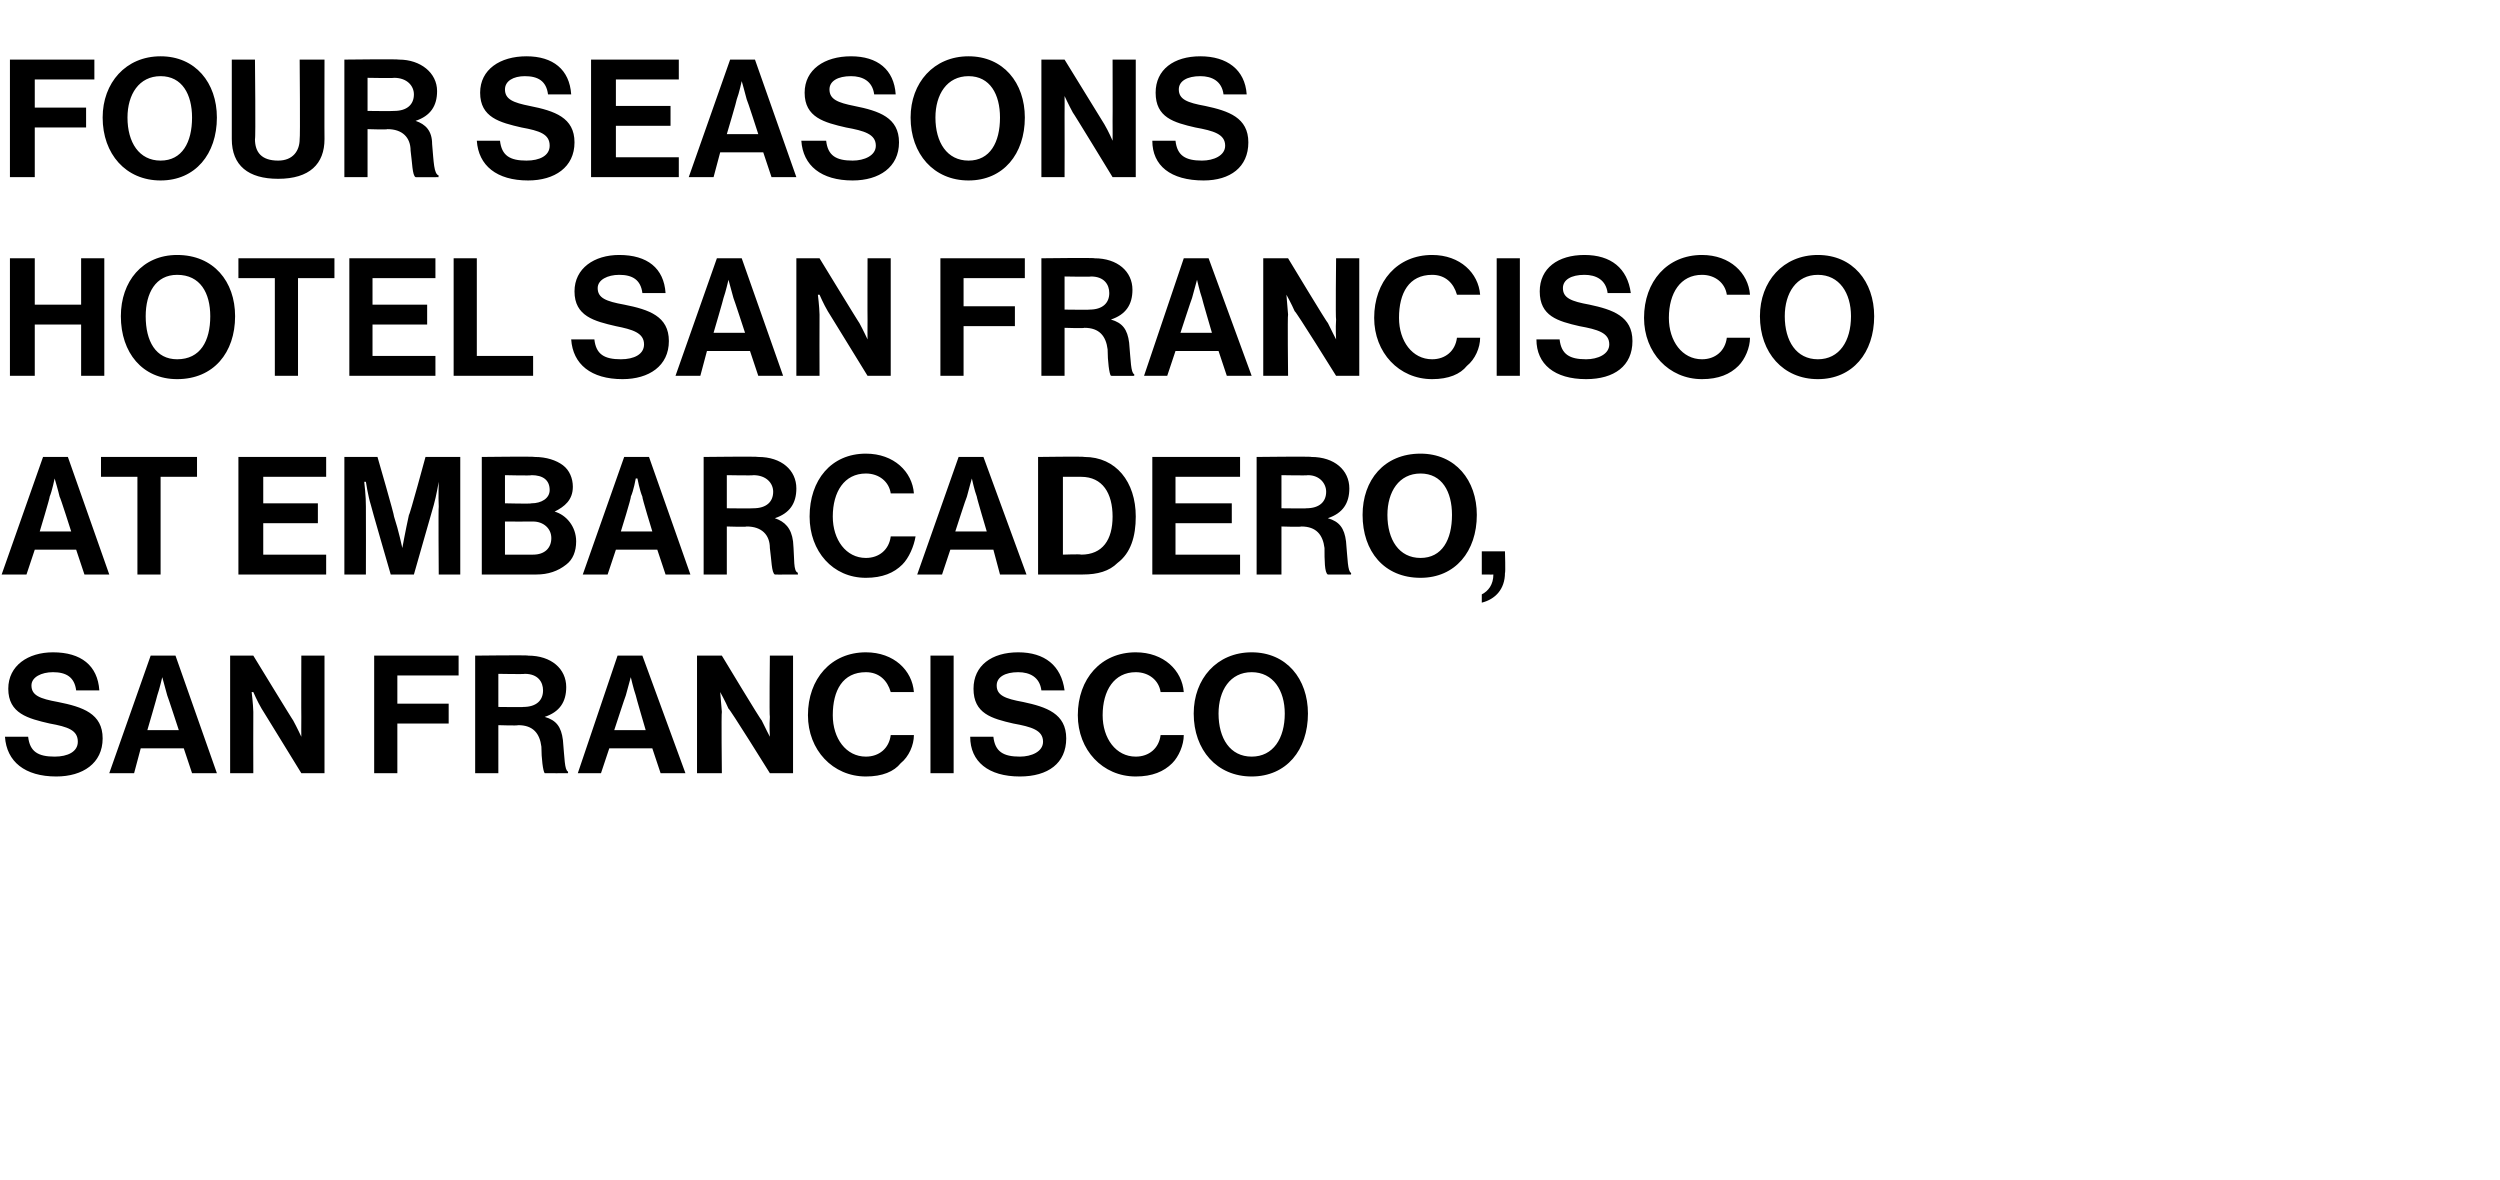 <?xml version="1.0" standalone="no"?>
<!DOCTYPE svg PUBLIC "-//W3C//DTD SVG 1.1//EN" "http://www.w3.org/Graphics/SVG/1.1/DTD/svg11.dtd">
<svg xmlns="http://www.w3.org/2000/svg" version="1.1" width="151px" height="71.3px" viewBox="0 -3 151 71.3" style="top:-3px">
  <desc>Four Seasons Hotel San Francisco at Embarcadero, San Francisco</desc>
  <defs/>
  <g id="Polygon38873">
    <path d="M 0.3 41.5 C 0.3 41.5 1.7 41.5 1.7 41.5 C 1.8 42.4 2.3 42.7 3.3 42.7 C 4.1 42.7 4.7 42.4 4.7 41.8 C 4.7 41.1 4.1 40.9 3 40.7 C 1.7 40.4 0.5 40.1 0.5 38.6 C 0.5 37.2 1.7 36.4 3.2 36.4 C 4.9 36.4 5.9 37.2 6 38.7 C 6 38.7 4.6 38.7 4.6 38.7 C 4.5 37.9 4 37.6 3.2 37.6 C 2.5 37.6 1.9 37.9 1.9 38.4 C 1.9 39 2.4 39.2 3.5 39.4 C 5 39.7 6.2 40.1 6.2 41.6 C 6.2 43.1 5 43.9 3.4 43.9 C 1.5 43.9 0.4 43 0.3 41.5 Z M 9.1 36.6 L 10.6 36.6 L 13.1 43.7 L 11.6 43.7 L 11.1 42.2 L 8.5 42.2 L 8.1 43.7 L 6.6 43.7 L 9.1 36.6 Z M 8.9 41.1 L 10.8 41.1 C 10.8 41.1 10.12 39.02 10.1 39 C 10 38.64 9.8 37.9 9.8 37.9 L 9.8 37.9 C 9.8 37.9 9.63 38.64 9.5 39 C 9.51 39.02 8.9 41.1 8.9 41.1 Z M 13.9 36.6 L 15.3 36.6 C 15.3 36.6 17.71 40.55 17.7 40.5 C 17.94 40.94 18.2 41.5 18.2 41.5 L 18.2 41.5 C 18.2 41.5 18.19 40.81 18.2 40.3 C 18.19 40.31 18.2 36.6 18.2 36.6 L 19.6 36.6 L 19.6 43.7 L 18.2 43.7 C 18.2 43.7 15.78 39.76 15.8 39.8 C 15.55 39.38 15.3 38.8 15.3 38.8 L 15.2 38.8 C 15.2 38.8 15.29 39.52 15.3 40 C 15.29 40.02 15.3 43.7 15.3 43.7 L 13.9 43.7 L 13.9 36.6 Z M 22.6 36.6 L 27.7 36.6 L 27.7 37.8 L 24 37.8 L 24 39.5 L 27.1 39.5 L 27.1 40.7 L 24 40.7 L 24 43.7 L 22.6 43.7 L 22.6 36.6 Z M 28.7 36.6 C 28.7 36.6 31.94 36.56 31.9 36.6 C 33.3 36.6 34.2 37.4 34.2 38.5 C 34.2 39.4 33.8 40 32.9 40.3 C 32.9 40.3 32.9 40.3 32.9 40.3 C 33.6 40.5 33.9 40.9 34 41.7 C 34.1 42.8 34.1 43.5 34.3 43.6 C 34.33 43.64 34.3 43.7 34.3 43.7 C 34.3 43.7 32.94 43.71 32.9 43.7 C 32.8 43.6 32.7 42.8 32.7 42.1 C 32.6 41.3 32.2 40.8 31.3 40.8 C 31.28 40.84 30.1 40.8 30.1 40.8 L 30.1 43.7 L 28.7 43.7 L 28.7 36.6 Z M 30.1 39.7 C 30.1 39.7 31.65 39.72 31.6 39.7 C 32.4 39.7 32.8 39.3 32.8 38.7 C 32.8 38.2 32.5 37.7 31.7 37.7 C 31.69 37.73 30.1 37.7 30.1 37.7 L 30.1 39.7 Z M 37.3 36.6 L 38.8 36.6 L 41.4 43.7 L 39.9 43.7 L 39.4 42.2 L 36.8 42.2 L 36.3 43.7 L 34.9 43.7 L 37.3 36.6 Z M 37.1 41.1 L 39 41.1 C 39 41.1 38.39 39.02 38.4 39 C 38.27 38.64 38.1 37.9 38.1 37.9 L 38.1 37.9 C 38.1 37.9 37.9 38.64 37.8 39 C 37.78 39.02 37.1 41.1 37.1 41.1 Z M 42.1 36.6 L 43.6 36.6 C 43.6 36.6 45.98 40.55 46 40.5 C 46.21 40.94 46.5 41.5 46.5 41.5 L 46.5 41.5 C 46.5 41.5 46.46 40.81 46.5 40.3 C 46.46 40.31 46.5 36.6 46.5 36.6 L 47.9 36.6 L 47.9 43.7 L 46.5 43.7 C 46.5 43.7 44.05 39.76 44 39.8 C 43.82 39.38 43.5 38.8 43.5 38.8 L 43.5 38.8 C 43.5 38.8 43.56 39.52 43.6 40 C 43.56 40.02 43.6 43.7 43.6 43.7 L 42.1 43.7 L 42.1 36.6 Z M 48.8 40.2 C 48.8 38 50.2 36.4 52.3 36.4 C 54 36.4 55.1 37.5 55.2 38.8 C 55.2 38.8 53.8 38.8 53.8 38.8 C 53.6 38.1 53.1 37.6 52.3 37.6 C 50.9 37.6 50.3 38.7 50.3 40.2 C 50.3 41.6 51.1 42.7 52.3 42.7 C 53.1 42.7 53.7 42.2 53.8 41.4 C 53.8 41.4 55.2 41.4 55.2 41.4 C 55.2 42 54.9 42.7 54.4 43.1 C 54 43.6 53.3 43.9 52.3 43.9 C 50.3 43.9 48.8 42.3 48.8 40.2 Z M 56.2 36.6 L 57.6 36.6 L 57.6 43.7 L 56.2 43.7 L 56.2 36.6 Z M 58.6 41.5 C 58.6 41.5 60 41.5 60 41.5 C 60.1 42.4 60.6 42.7 61.6 42.7 C 62.3 42.7 63 42.4 63 41.8 C 63 41.1 62.3 40.9 61.2 40.7 C 59.9 40.4 58.8 40.1 58.8 38.6 C 58.8 37.2 59.9 36.4 61.5 36.4 C 63.1 36.4 64.1 37.2 64.3 38.7 C 64.3 38.7 62.9 38.7 62.9 38.7 C 62.8 37.9 62.2 37.6 61.5 37.6 C 60.7 37.6 60.2 37.9 60.2 38.4 C 60.2 39 60.7 39.2 61.8 39.4 C 63.2 39.7 64.4 40.1 64.4 41.6 C 64.4 43.1 63.3 43.9 61.6 43.9 C 59.7 43.9 58.6 43 58.6 41.5 Z M 65.1 40.2 C 65.1 38 66.5 36.4 68.6 36.4 C 70.3 36.4 71.4 37.5 71.5 38.8 C 71.5 38.8 70.1 38.8 70.1 38.8 C 70 38.1 69.4 37.6 68.6 37.6 C 67.3 37.6 66.6 38.7 66.6 40.2 C 66.6 41.6 67.4 42.7 68.6 42.7 C 69.4 42.7 70 42.2 70.1 41.4 C 70.1 41.4 71.5 41.4 71.5 41.4 C 71.5 42 71.2 42.7 70.8 43.1 C 70.3 43.6 69.6 43.9 68.6 43.9 C 66.6 43.9 65.1 42.3 65.1 40.2 Z M 72.1 40.1 C 72.1 38 73.5 36.4 75.6 36.4 C 77.7 36.4 79 38 79 40.1 C 79 42.3 77.7 43.9 75.6 43.9 C 73.5 43.9 72.1 42.3 72.1 40.1 Z M 77.6 40.1 C 77.6 38.7 76.9 37.6 75.6 37.6 C 74.3 37.6 73.6 38.7 73.6 40.1 C 73.6 41.6 74.3 42.7 75.6 42.7 C 76.9 42.7 77.6 41.6 77.6 40.1 Z " stroke="none" fill="#000"/>
  </g>
  <g id="Polygon38872">
    <path d="M 2.6 24.6 L 4.1 24.6 L 6.6 31.7 L 5.1 31.7 L 4.6 30.2 L 2.1 30.2 L 1.6 31.7 L 0.1 31.7 L 2.6 24.6 Z M 2.4 29.1 L 4.3 29.1 C 4.3 29.1 3.64 27.02 3.6 27 C 3.52 26.64 3.3 25.9 3.3 25.9 L 3.3 25.9 C 3.3 25.9 3.15 26.64 3 27 C 3.03 27.02 2.4 29.1 2.4 29.1 Z M 6.1 24.6 L 11.9 24.6 L 11.9 25.8 L 9.7 25.8 L 9.7 31.7 L 8.3 31.7 L 8.3 25.8 L 6.1 25.8 L 6.1 24.6 Z M 14.4 24.6 L 19.7 24.6 L 19.7 25.8 L 15.9 25.8 L 15.9 27.4 L 19.2 27.4 L 19.2 28.6 L 15.9 28.6 L 15.9 30.5 L 19.7 30.5 L 19.7 31.7 L 14.4 31.7 L 14.4 24.6 Z M 20.8 24.6 L 22.8 24.6 C 22.8 24.6 23.83 28.15 23.8 28.2 C 24.08 29.05 24.3 30.1 24.3 30.1 L 24.3 30.1 C 24.3 30.1 24.49 29.05 24.7 28.1 C 24.74 28.15 25.7 24.6 25.7 24.6 L 27.8 24.6 L 27.8 31.7 L 26.5 31.7 C 26.5 31.7 26.47 27.61 26.5 27.6 C 26.47 27.03 26.5 26.1 26.5 26.1 L 26.5 26.1 C 26.5 26.1 26.35 26.97 26.2 27.5 C 26.2 27.49 25 31.7 25 31.7 L 23.6 31.7 C 23.6 31.7 22.38 27.49 22.4 27.5 C 22.23 26.97 22.1 26.1 22.1 26.1 L 22 26.1 C 22 26.1 22.11 27.03 22.1 27.6 C 22.11 27.61 22.1 31.7 22.1 31.7 L 20.8 31.7 L 20.8 24.6 Z M 29.1 24.6 C 29.1 24.6 32.28 24.56 32.3 24.6 C 33 24.6 33.6 24.8 34 25.1 C 34.4 25.4 34.6 25.9 34.6 26.4 C 34.6 27.2 34.1 27.6 33.5 27.9 C 33.5 27.9 33.5 27.9 33.5 27.9 C 34.2 28.1 34.8 28.8 34.8 29.7 C 34.8 30.3 34.6 30.8 34.2 31.1 C 33.7 31.5 33.1 31.7 32.4 31.7 C 32.36 31.71 29.1 31.7 29.1 31.7 L 29.1 24.6 Z M 30.5 30.5 C 30.5 30.5 32.2 30.51 32.2 30.5 C 32.9 30.5 33.3 30.1 33.3 29.5 C 33.3 28.9 32.8 28.5 32.2 28.5 C 32.16 28.51 30.5 28.5 30.5 28.5 L 30.5 30.5 Z M 32.1 27.4 C 32.7 27.4 33.2 27.1 33.2 26.6 C 33.2 26 32.8 25.7 32.1 25.7 C 32.13 25.74 30.5 25.7 30.5 25.7 L 30.5 27.4 C 30.5 27.4 32.1 27.44 32.1 27.4 Z M 37.7 24.6 L 39.2 24.6 L 41.7 31.7 L 40.2 31.7 L 39.7 30.2 L 37.2 30.2 L 36.7 31.7 L 35.2 31.7 L 37.7 24.6 Z M 37.5 29.1 L 39.4 29.1 C 39.4 29.1 38.76 27.02 38.8 27 C 38.64 26.64 38.5 25.9 38.5 25.9 L 38.4 25.9 C 38.4 25.9 38.27 26.64 38.1 27 C 38.15 27.02 37.5 29.1 37.5 29.1 Z M 42.5 24.6 C 42.5 24.6 45.78 24.56 45.8 24.6 C 47.2 24.6 48.1 25.4 48.1 26.5 C 48.1 27.4 47.7 28 46.8 28.3 C 46.8 28.3 46.8 28.3 46.8 28.3 C 47.4 28.5 47.8 28.9 47.9 29.7 C 48 30.8 47.9 31.5 48.2 31.6 C 48.17 31.64 48.2 31.7 48.2 31.7 C 48.2 31.7 46.78 31.71 46.8 31.7 C 46.6 31.6 46.6 30.8 46.5 30.1 C 46.5 29.3 46 28.8 45.1 28.8 C 45.12 28.84 43.9 28.8 43.9 28.8 L 43.9 31.7 L 42.5 31.7 L 42.5 24.6 Z M 43.9 27.7 C 43.9 27.7 45.49 27.72 45.5 27.7 C 46.3 27.7 46.7 27.3 46.7 26.7 C 46.7 26.2 46.3 25.7 45.5 25.7 C 45.53 25.73 43.9 25.7 43.9 25.7 L 43.9 27.7 Z M 48.9 28.2 C 48.9 26 50.2 24.4 52.3 24.4 C 54 24.4 55.1 25.5 55.2 26.8 C 55.2 26.8 53.8 26.8 53.8 26.8 C 53.7 26.1 53.1 25.6 52.3 25.6 C 51 25.6 50.3 26.7 50.3 28.2 C 50.3 29.6 51.1 30.7 52.3 30.7 C 53.1 30.7 53.7 30.2 53.8 29.4 C 53.8 29.4 55.3 29.4 55.3 29.4 C 55.2 30 54.9 30.7 54.5 31.1 C 54 31.6 53.3 31.9 52.3 31.9 C 50.3 31.9 48.9 30.3 48.9 28.2 Z M 57.9 24.6 L 59.4 24.6 L 62 31.7 L 60.4 31.7 L 60 30.2 L 57.4 30.2 L 56.9 31.7 L 55.4 31.7 L 57.9 24.6 Z M 57.7 29.1 L 59.6 29.1 C 59.6 29.1 58.98 27.02 59 27 C 58.86 26.64 58.7 25.9 58.7 25.9 L 58.7 25.9 C 58.7 25.9 58.49 26.64 58.4 27 C 58.37 27.02 57.7 29.1 57.7 29.1 Z M 62.7 24.6 C 62.7 24.6 65.51 24.56 65.5 24.6 C 67.4 24.6 68.6 26.1 68.6 28.2 C 68.6 29.4 68.3 30.4 67.5 31 C 67 31.5 66.3 31.7 65.4 31.7 C 65.39 31.71 62.7 31.7 62.7 31.7 L 62.7 24.6 Z M 65.3 30.5 C 66.6 30.5 67.2 29.6 67.2 28.2 C 67.2 26.8 66.6 25.8 65.3 25.8 C 65.33 25.8 64.2 25.8 64.2 25.8 L 64.2 30.5 C 64.2 30.5 65.29 30.46 65.3 30.5 Z M 69.6 24.6 L 74.9 24.6 L 74.9 25.8 L 71 25.8 L 71 27.4 L 74.4 27.4 L 74.4 28.6 L 71 28.6 L 71 30.5 L 74.9 30.5 L 74.9 31.7 L 69.6 31.7 L 69.6 24.6 Z M 75.9 24.6 C 75.9 24.6 79.23 24.56 79.2 24.6 C 80.6 24.6 81.5 25.4 81.5 26.5 C 81.5 27.4 81.1 28 80.2 28.3 C 80.2 28.3 80.2 28.3 80.2 28.3 C 80.9 28.5 81.2 28.9 81.3 29.7 C 81.4 30.8 81.4 31.5 81.6 31.6 C 81.62 31.64 81.6 31.7 81.6 31.7 C 81.6 31.7 80.23 31.71 80.2 31.7 C 80 31.6 80 30.8 80 30.1 C 79.9 29.3 79.5 28.8 78.6 28.8 C 78.57 28.84 77.4 28.8 77.4 28.8 L 77.4 31.7 L 75.9 31.7 L 75.9 24.6 Z M 77.4 27.7 C 77.4 27.7 78.94 27.72 78.9 27.7 C 79.7 27.7 80.1 27.3 80.1 26.7 C 80.1 26.2 79.7 25.7 79 25.7 C 78.98 25.73 77.4 25.7 77.4 25.7 L 77.4 27.7 Z M 82.3 28.1 C 82.3 26 83.6 24.4 85.8 24.4 C 87.9 24.4 89.2 26 89.2 28.1 C 89.2 30.3 87.9 31.9 85.8 31.9 C 83.6 31.9 82.3 30.3 82.3 28.1 Z M 87.7 28.1 C 87.7 26.7 87.1 25.6 85.8 25.6 C 84.5 25.6 83.8 26.7 83.8 28.1 C 83.8 29.6 84.5 30.7 85.8 30.7 C 87.1 30.7 87.7 29.6 87.7 28.1 Z M 89.5 32.9 C 89.9 32.7 90.2 32.3 90.2 31.7 C 90.21 31.71 89.5 31.7 89.5 31.7 L 89.5 30.3 L 90.9 30.3 C 90.9 30.3 90.94 31.63 90.9 31.6 C 90.9 32.6 90.3 33.2 89.5 33.4 C 89.5 33.4 89.5 32.9 89.5 32.9 Z " stroke="none" fill="#000"/>
  </g>
  <g id="Polygon38871">
    <path d="M 0.6 12.6 L 2.1 12.6 L 2.1 15.4 L 4.9 15.4 L 4.9 12.6 L 6.3 12.6 L 6.3 19.7 L 4.9 19.7 L 4.9 16.6 L 2.1 16.6 L 2.1 19.7 L 0.6 19.7 L 0.6 12.6 Z M 7.3 16.1 C 7.3 14 8.6 12.4 10.7 12.4 C 12.9 12.4 14.2 14 14.2 16.1 C 14.2 18.3 12.9 19.9 10.7 19.9 C 8.6 19.9 7.3 18.3 7.3 16.1 Z M 12.7 16.1 C 12.7 14.7 12.1 13.6 10.7 13.6 C 9.4 13.6 8.8 14.7 8.8 16.1 C 8.8 17.6 9.4 18.7 10.7 18.7 C 12.1 18.7 12.7 17.6 12.7 16.1 Z M 14.4 12.6 L 20.2 12.6 L 20.2 13.8 L 18 13.8 L 18 19.7 L 16.6 19.7 L 16.6 13.8 L 14.4 13.8 L 14.4 12.6 Z M 21.1 12.6 L 26.3 12.6 L 26.3 13.8 L 22.5 13.8 L 22.5 15.4 L 25.8 15.4 L 25.8 16.6 L 22.5 16.6 L 22.5 18.5 L 26.3 18.5 L 26.3 19.7 L 21.1 19.7 L 21.1 12.6 Z M 27.4 12.6 L 28.8 12.6 L 28.8 18.5 L 32.2 18.5 L 32.2 19.7 L 27.4 19.7 L 27.4 12.6 Z M 34.5 17.5 C 34.5 17.5 35.9 17.5 35.9 17.5 C 36 18.4 36.5 18.7 37.5 18.7 C 38.3 18.7 38.9 18.4 38.9 17.8 C 38.9 17.1 38.2 16.9 37.2 16.7 C 35.9 16.4 34.7 16.1 34.7 14.6 C 34.7 13.2 35.9 12.4 37.4 12.4 C 39.1 12.4 40.1 13.2 40.2 14.7 C 40.2 14.7 38.8 14.7 38.8 14.7 C 38.7 13.9 38.2 13.6 37.4 13.6 C 36.7 13.6 36.1 13.9 36.1 14.4 C 36.1 15 36.6 15.2 37.7 15.4 C 39.2 15.7 40.4 16.1 40.4 17.6 C 40.4 19.1 39.2 19.9 37.6 19.9 C 35.7 19.9 34.6 19 34.5 17.5 Z M 43.3 12.6 L 44.8 12.6 L 47.3 19.7 L 45.8 19.7 L 45.3 18.2 L 42.7 18.2 L 42.3 19.7 L 40.8 19.7 L 43.3 12.6 Z M 43.1 17.1 L 45 17.1 C 45 17.1 44.32 15.02 44.3 15 C 44.2 14.64 44 13.9 44 13.9 L 44 13.9 C 44 13.9 43.83 14.64 43.7 15 C 43.71 15.02 43.1 17.1 43.1 17.1 Z M 48.1 12.6 L 49.5 12.6 C 49.5 12.6 51.91 16.55 51.9 16.5 C 52.14 16.94 52.4 17.5 52.4 17.5 L 52.4 17.5 C 52.4 17.5 52.39 16.81 52.4 16.3 C 52.39 16.31 52.4 12.6 52.4 12.6 L 53.8 12.6 L 53.8 19.7 L 52.4 19.7 C 52.4 19.7 49.98 15.76 50 15.8 C 49.75 15.38 49.5 14.8 49.5 14.8 L 49.4 14.8 C 49.4 14.8 49.49 15.52 49.5 16 C 49.49 16.02 49.5 19.7 49.5 19.7 L 48.1 19.7 L 48.1 12.6 Z M 56.8 12.6 L 61.9 12.6 L 61.9 13.8 L 58.2 13.8 L 58.2 15.5 L 61.3 15.5 L 61.3 16.7 L 58.2 16.7 L 58.2 19.7 L 56.8 19.7 L 56.8 12.6 Z M 62.9 12.6 C 62.9 12.6 66.14 12.56 66.1 12.6 C 67.5 12.6 68.4 13.4 68.4 14.5 C 68.4 15.4 68 16 67.1 16.3 C 67.1 16.3 67.1 16.3 67.1 16.3 C 67.8 16.5 68.1 16.9 68.2 17.7 C 68.3 18.8 68.3 19.5 68.5 19.6 C 68.53 19.64 68.5 19.7 68.5 19.7 C 68.5 19.7 67.14 19.71 67.1 19.7 C 67 19.6 66.9 18.8 66.9 18.1 C 66.8 17.3 66.4 16.8 65.5 16.8 C 65.48 16.84 64.3 16.8 64.3 16.8 L 64.3 19.7 L 62.9 19.7 L 62.9 12.6 Z M 64.3 15.7 C 64.3 15.7 65.85 15.72 65.8 15.7 C 66.6 15.7 67 15.3 67 14.7 C 67 14.2 66.7 13.7 65.9 13.7 C 65.89 13.73 64.3 13.7 64.3 13.7 L 64.3 15.7 Z M 71.5 12.6 L 73 12.6 L 75.6 19.7 L 74.1 19.7 L 73.6 18.2 L 71 18.2 L 70.5 19.7 L 69.1 19.7 L 71.5 12.6 Z M 71.3 17.1 L 73.2 17.1 C 73.2 17.1 72.59 15.02 72.6 15 C 72.47 14.64 72.3 13.9 72.3 13.9 L 72.3 13.9 C 72.3 13.9 72.1 14.64 72 15 C 71.98 15.02 71.3 17.1 71.3 17.1 Z M 76.3 12.6 L 77.8 12.6 C 77.8 12.6 80.18 16.55 80.2 16.5 C 80.41 16.94 80.7 17.5 80.7 17.5 L 80.7 17.5 C 80.7 17.5 80.66 16.81 80.7 16.3 C 80.66 16.31 80.7 12.6 80.7 12.6 L 82.1 12.6 L 82.1 19.7 L 80.7 19.7 C 80.7 19.7 78.25 15.76 78.2 15.8 C 78.02 15.38 77.7 14.8 77.7 14.8 L 77.7 14.8 C 77.7 14.8 77.76 15.52 77.8 16 C 77.76 16.02 77.8 19.7 77.8 19.7 L 76.3 19.7 L 76.3 12.6 Z M 83 16.2 C 83 14 84.4 12.4 86.5 12.4 C 88.2 12.4 89.3 13.5 89.4 14.8 C 89.4 14.8 88 14.8 88 14.8 C 87.8 14.1 87.3 13.6 86.5 13.6 C 85.1 13.6 84.5 14.7 84.5 16.2 C 84.5 17.6 85.3 18.7 86.5 18.7 C 87.3 18.7 87.9 18.2 88 17.4 C 88 17.4 89.4 17.4 89.4 17.4 C 89.4 18 89.1 18.7 88.6 19.1 C 88.2 19.6 87.5 19.9 86.5 19.9 C 84.5 19.9 83 18.3 83 16.2 Z M 90.4 12.6 L 91.8 12.6 L 91.8 19.7 L 90.4 19.7 L 90.4 12.6 Z M 92.8 17.5 C 92.8 17.5 94.2 17.5 94.2 17.5 C 94.3 18.4 94.8 18.7 95.8 18.7 C 96.5 18.7 97.2 18.4 97.2 17.8 C 97.2 17.1 96.5 16.9 95.4 16.7 C 94.1 16.4 93 16.1 93 14.6 C 93 13.2 94.1 12.4 95.7 12.4 C 97.3 12.4 98.3 13.2 98.5 14.7 C 98.5 14.7 97.1 14.7 97.1 14.7 C 97 13.9 96.4 13.6 95.7 13.6 C 94.9 13.6 94.4 13.9 94.4 14.4 C 94.4 15 94.9 15.2 96 15.4 C 97.4 15.7 98.6 16.1 98.6 17.6 C 98.6 19.1 97.5 19.9 95.8 19.9 C 93.9 19.9 92.8 19 92.8 17.5 Z M 99.3 16.2 C 99.3 14 100.7 12.4 102.8 12.4 C 104.5 12.4 105.6 13.5 105.7 14.8 C 105.7 14.8 104.3 14.8 104.3 14.8 C 104.2 14.1 103.6 13.6 102.8 13.6 C 101.5 13.6 100.8 14.7 100.8 16.2 C 100.8 17.6 101.6 18.7 102.8 18.7 C 103.6 18.7 104.2 18.2 104.3 17.4 C 104.3 17.4 105.7 17.4 105.7 17.4 C 105.7 18 105.4 18.7 105 19.1 C 104.5 19.6 103.8 19.9 102.8 19.9 C 100.8 19.9 99.3 18.3 99.3 16.2 Z M 106.3 16.1 C 106.3 14 107.7 12.4 109.8 12.4 C 111.9 12.4 113.2 14 113.2 16.1 C 113.2 18.3 111.9 19.9 109.8 19.9 C 107.7 19.9 106.3 18.3 106.3 16.1 Z M 111.8 16.1 C 111.8 14.7 111.1 13.6 109.8 13.6 C 108.5 13.6 107.8 14.7 107.8 16.1 C 107.8 17.6 108.5 18.7 109.8 18.7 C 111.1 18.7 111.8 17.6 111.8 16.1 Z " stroke="none" fill="#000"/>
  </g>
  <g id="Polygon38870">
    <path d="M 0.6 0.6 L 5.7 0.6 L 5.7 1.8 L 2.1 1.8 L 2.1 3.5 L 5.2 3.5 L 5.2 4.7 L 2.1 4.7 L 2.1 7.7 L 0.6 7.7 L 0.6 0.6 Z M 6.2 4.1 C 6.2 2 7.6 0.4 9.7 0.4 C 11.8 0.4 13.1 2 13.1 4.1 C 13.1 6.3 11.8 7.9 9.7 7.9 C 7.6 7.9 6.2 6.3 6.2 4.1 Z M 11.6 4.1 C 11.6 2.7 11 1.6 9.7 1.6 C 8.4 1.6 7.7 2.7 7.7 4.1 C 7.7 5.6 8.4 6.7 9.7 6.7 C 11 6.7 11.6 5.6 11.6 4.1 Z M 14 5.4 C 14 5.41 14 0.6 14 0.6 L 15.4 0.6 C 15.4 0.6 15.45 5.41 15.4 5.4 C 15.4 6.2 15.8 6.7 16.8 6.7 C 17.7 6.7 18.1 6.1 18.1 5.4 C 18.14 5.39 18.1 0.6 18.1 0.6 L 19.6 0.6 C 19.6 0.6 19.59 5.41 19.6 5.4 C 19.6 6.9 18.7 7.8 16.8 7.8 C 15 7.8 14 7 14 5.4 Z M 20.8 0.6 C 20.8 0.6 24.07 0.56 24.1 0.6 C 25.4 0.6 26.4 1.4 26.4 2.5 C 26.4 3.4 26 4 25.1 4.3 C 25.1 4.3 25.1 4.3 25.1 4.3 C 25.7 4.5 26.1 4.9 26.1 5.7 C 26.2 6.8 26.2 7.5 26.5 7.6 C 26.46 7.64 26.5 7.7 26.5 7.7 C 26.5 7.7 25.07 7.71 25.1 7.7 C 24.9 7.6 24.9 6.8 24.8 6.1 C 24.8 5.3 24.3 4.8 23.4 4.8 C 23.41 4.84 22.2 4.8 22.2 4.8 L 22.2 7.7 L 20.8 7.7 L 20.8 0.6 Z M 22.2 3.7 C 22.2 3.7 23.78 3.72 23.8 3.7 C 24.6 3.7 25 3.3 25 2.7 C 25 2.2 24.6 1.7 23.8 1.7 C 23.82 1.73 22.2 1.7 22.2 1.7 L 22.2 3.7 Z M 28.8 5.5 C 28.8 5.5 30.2 5.5 30.2 5.5 C 30.3 6.4 30.8 6.7 31.8 6.7 C 32.6 6.7 33.2 6.4 33.2 5.8 C 33.2 5.1 32.6 4.9 31.5 4.7 C 30.2 4.4 29 4.1 29 2.6 C 29 1.2 30.2 0.4 31.8 0.4 C 33.4 0.4 34.4 1.2 34.5 2.7 C 34.5 2.7 33.1 2.7 33.1 2.7 C 33 1.9 32.5 1.6 31.7 1.6 C 31 1.6 30.5 1.9 30.5 2.4 C 30.5 3 31 3.2 32 3.4 C 33.5 3.7 34.7 4.1 34.7 5.6 C 34.7 7.1 33.5 7.9 31.9 7.9 C 30 7.9 28.9 7 28.8 5.5 Z M 35.7 0.6 L 41 0.6 L 41 1.8 L 37.2 1.8 L 37.2 3.4 L 40.5 3.4 L 40.5 4.6 L 37.2 4.6 L 37.2 6.5 L 41 6.5 L 41 7.7 L 35.7 7.7 L 35.7 0.6 Z M 44.1 0.6 L 45.6 0.6 L 48.1 7.7 L 46.6 7.7 L 46.1 6.2 L 43.5 6.2 L 43.1 7.7 L 41.6 7.7 L 44.1 0.6 Z M 43.9 5.1 L 45.8 5.1 C 45.8 5.1 45.13 3.02 45.1 3 C 45.01 2.64 44.8 1.9 44.8 1.9 L 44.8 1.9 C 44.8 1.9 44.64 2.64 44.5 3 C 44.52 3.02 43.9 5.1 43.9 5.1 Z M 48.4 5.5 C 48.4 5.5 49.9 5.5 49.9 5.5 C 50 6.4 50.5 6.7 51.5 6.7 C 52.2 6.7 52.9 6.4 52.9 5.8 C 52.9 5.1 52.2 4.9 51.1 4.7 C 49.8 4.4 48.6 4.1 48.6 2.6 C 48.6 1.2 49.8 0.4 51.4 0.4 C 53 0.4 54 1.2 54.1 2.7 C 54.1 2.7 52.8 2.7 52.8 2.7 C 52.7 1.9 52.1 1.6 51.4 1.6 C 50.6 1.6 50.1 1.9 50.1 2.4 C 50.1 3 50.6 3.2 51.6 3.4 C 53.1 3.7 54.3 4.1 54.3 5.6 C 54.3 7.1 53.1 7.9 51.5 7.9 C 49.6 7.9 48.5 7 48.4 5.5 Z M 55 4.1 C 55 2 56.4 0.4 58.5 0.4 C 60.6 0.4 61.9 2 61.9 4.1 C 61.9 6.3 60.6 7.9 58.5 7.9 C 56.4 7.9 55 6.3 55 4.1 Z M 60.4 4.1 C 60.4 2.7 59.8 1.6 58.5 1.6 C 57.2 1.6 56.5 2.7 56.5 4.1 C 56.5 5.6 57.2 6.7 58.5 6.7 C 59.8 6.7 60.4 5.6 60.4 4.1 Z M 62.9 0.6 L 64.3 0.6 C 64.3 0.6 66.73 4.55 66.7 4.5 C 66.96 4.94 67.2 5.5 67.2 5.5 L 67.2 5.5 C 67.2 5.5 67.21 4.81 67.2 4.3 C 67.21 4.31 67.2 0.6 67.2 0.6 L 68.6 0.6 L 68.6 7.7 L 67.2 7.7 C 67.2 7.7 64.8 3.76 64.8 3.8 C 64.57 3.38 64.3 2.8 64.3 2.8 L 64.3 2.8 C 64.3 2.8 64.31 3.52 64.3 4 C 64.31 4.02 64.3 7.7 64.3 7.7 L 62.9 7.7 L 62.9 0.6 Z M 69.6 5.5 C 69.6 5.5 71 5.5 71 5.5 C 71.1 6.4 71.6 6.7 72.6 6.7 C 73.3 6.7 74 6.4 74 5.8 C 74 5.1 73.3 4.9 72.2 4.7 C 70.9 4.4 69.8 4.1 69.8 2.6 C 69.8 1.2 70.9 0.4 72.5 0.4 C 74.1 0.4 75.2 1.2 75.3 2.7 C 75.3 2.7 73.9 2.7 73.9 2.7 C 73.8 1.9 73.2 1.6 72.5 1.6 C 71.7 1.6 71.2 1.9 71.2 2.4 C 71.2 3 71.7 3.2 72.8 3.4 C 74.2 3.7 75.4 4.1 75.4 5.6 C 75.4 7.1 74.3 7.9 72.7 7.9 C 70.7 7.9 69.6 7 69.6 5.5 Z " stroke="none" fill="#000"/>
  </g>
</svg>